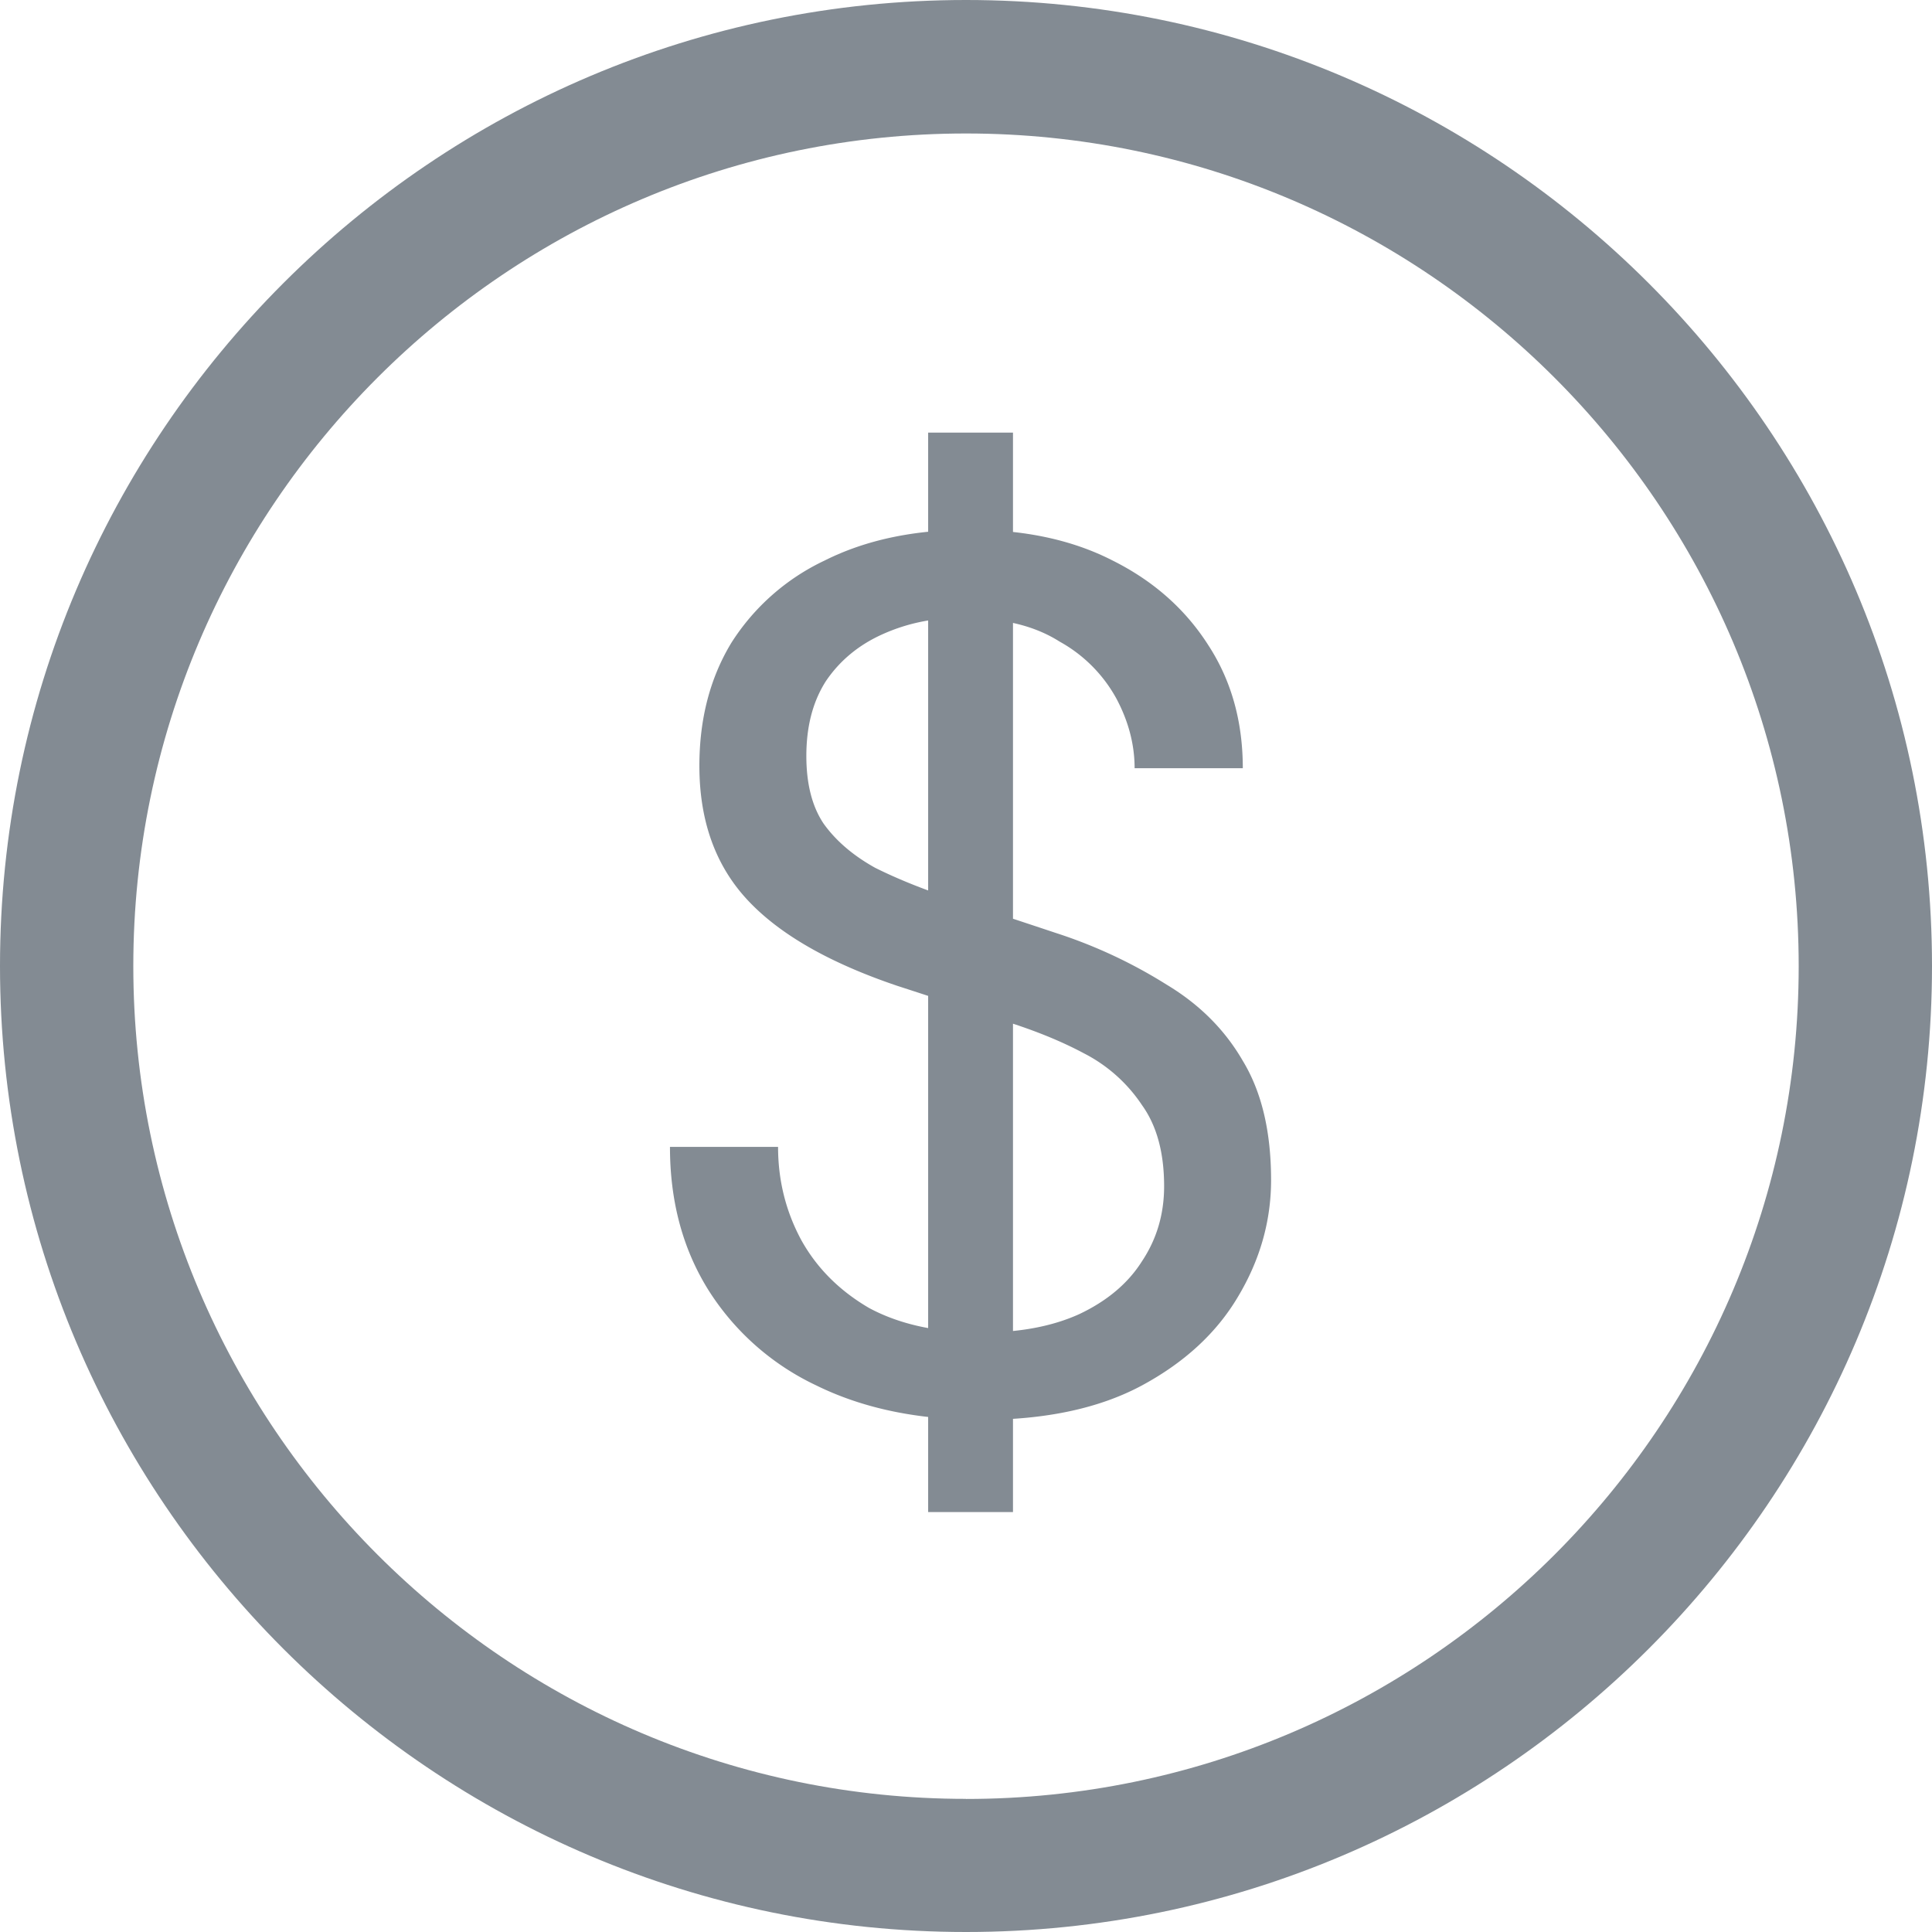 <svg xmlns="http://www.w3.org/2000/svg" width="22" height="22" fill="none" viewBox="0 0 22 22">
  <path fill="#838B93" d="M10.569 17.218V4.926h.966v12.292h-.966Zm.602-1.05c-.719 0-1.344-.13-1.876-.392a2.93 2.93 0 0 1-1.232-1.092c-.29-.467-.434-1.008-.434-1.624H8.86c0 .382.089.737.266 1.064.177.317.434.574.77.77.345.186.77.28 1.274.28.439 0 .812-.07 1.12-.21.317-.15.555-.35.714-.602.168-.252.252-.537.252-.854 0-.383-.084-.69-.252-.924a1.752 1.752 0 0 0-.658-.588c-.28-.15-.607-.28-.98-.392a122.49 122.49 0 0 0-1.148-.378c-.775-.262-1.344-.588-1.708-.98-.364-.392-.546-.9-.546-1.526 0-.532.121-.999.364-1.4a2.544 2.544 0 0 1 1.064-.938c.467-.234 1.017-.35 1.652-.35.625 0 1.167.116 1.624.35.467.233.83.555 1.092.966.261.401.392.868.392 1.4H12.92c0-.27-.07-.537-.21-.798a1.642 1.642 0 0 0-.644-.644c-.28-.178-.635-.266-1.064-.266a2.092 2.092 0 0 0-.952.182c-.27.121-.485.298-.644.532-.15.233-.224.518-.224.854 0 .317.065.574.196.77.14.196.336.364.588.504.261.13.565.252.91.364.345.112.728.238 1.148.378a5.61 5.61 0 0 1 1.26.588c.373.224.663.513.868.868.215.354.322.807.322 1.358 0 .466-.126.91-.378 1.33-.243.41-.607.746-1.092 1.008-.485.261-1.097.392-1.834.392Z"/>
  <path fill="#838B93" d="M11 0C4.934 0 0 4.935 0 11s4.935 11 11 11 11-4.935 11-11S17.065 0 11 0Zm0 20.484c-5.228 0-9.482-4.254-9.482-9.483C1.518 5.774 5.772 1.52 11 1.52s9.482 4.254 9.482 9.482c0 5.229-4.254 9.483-9.482 9.483Z"/>
</svg>
